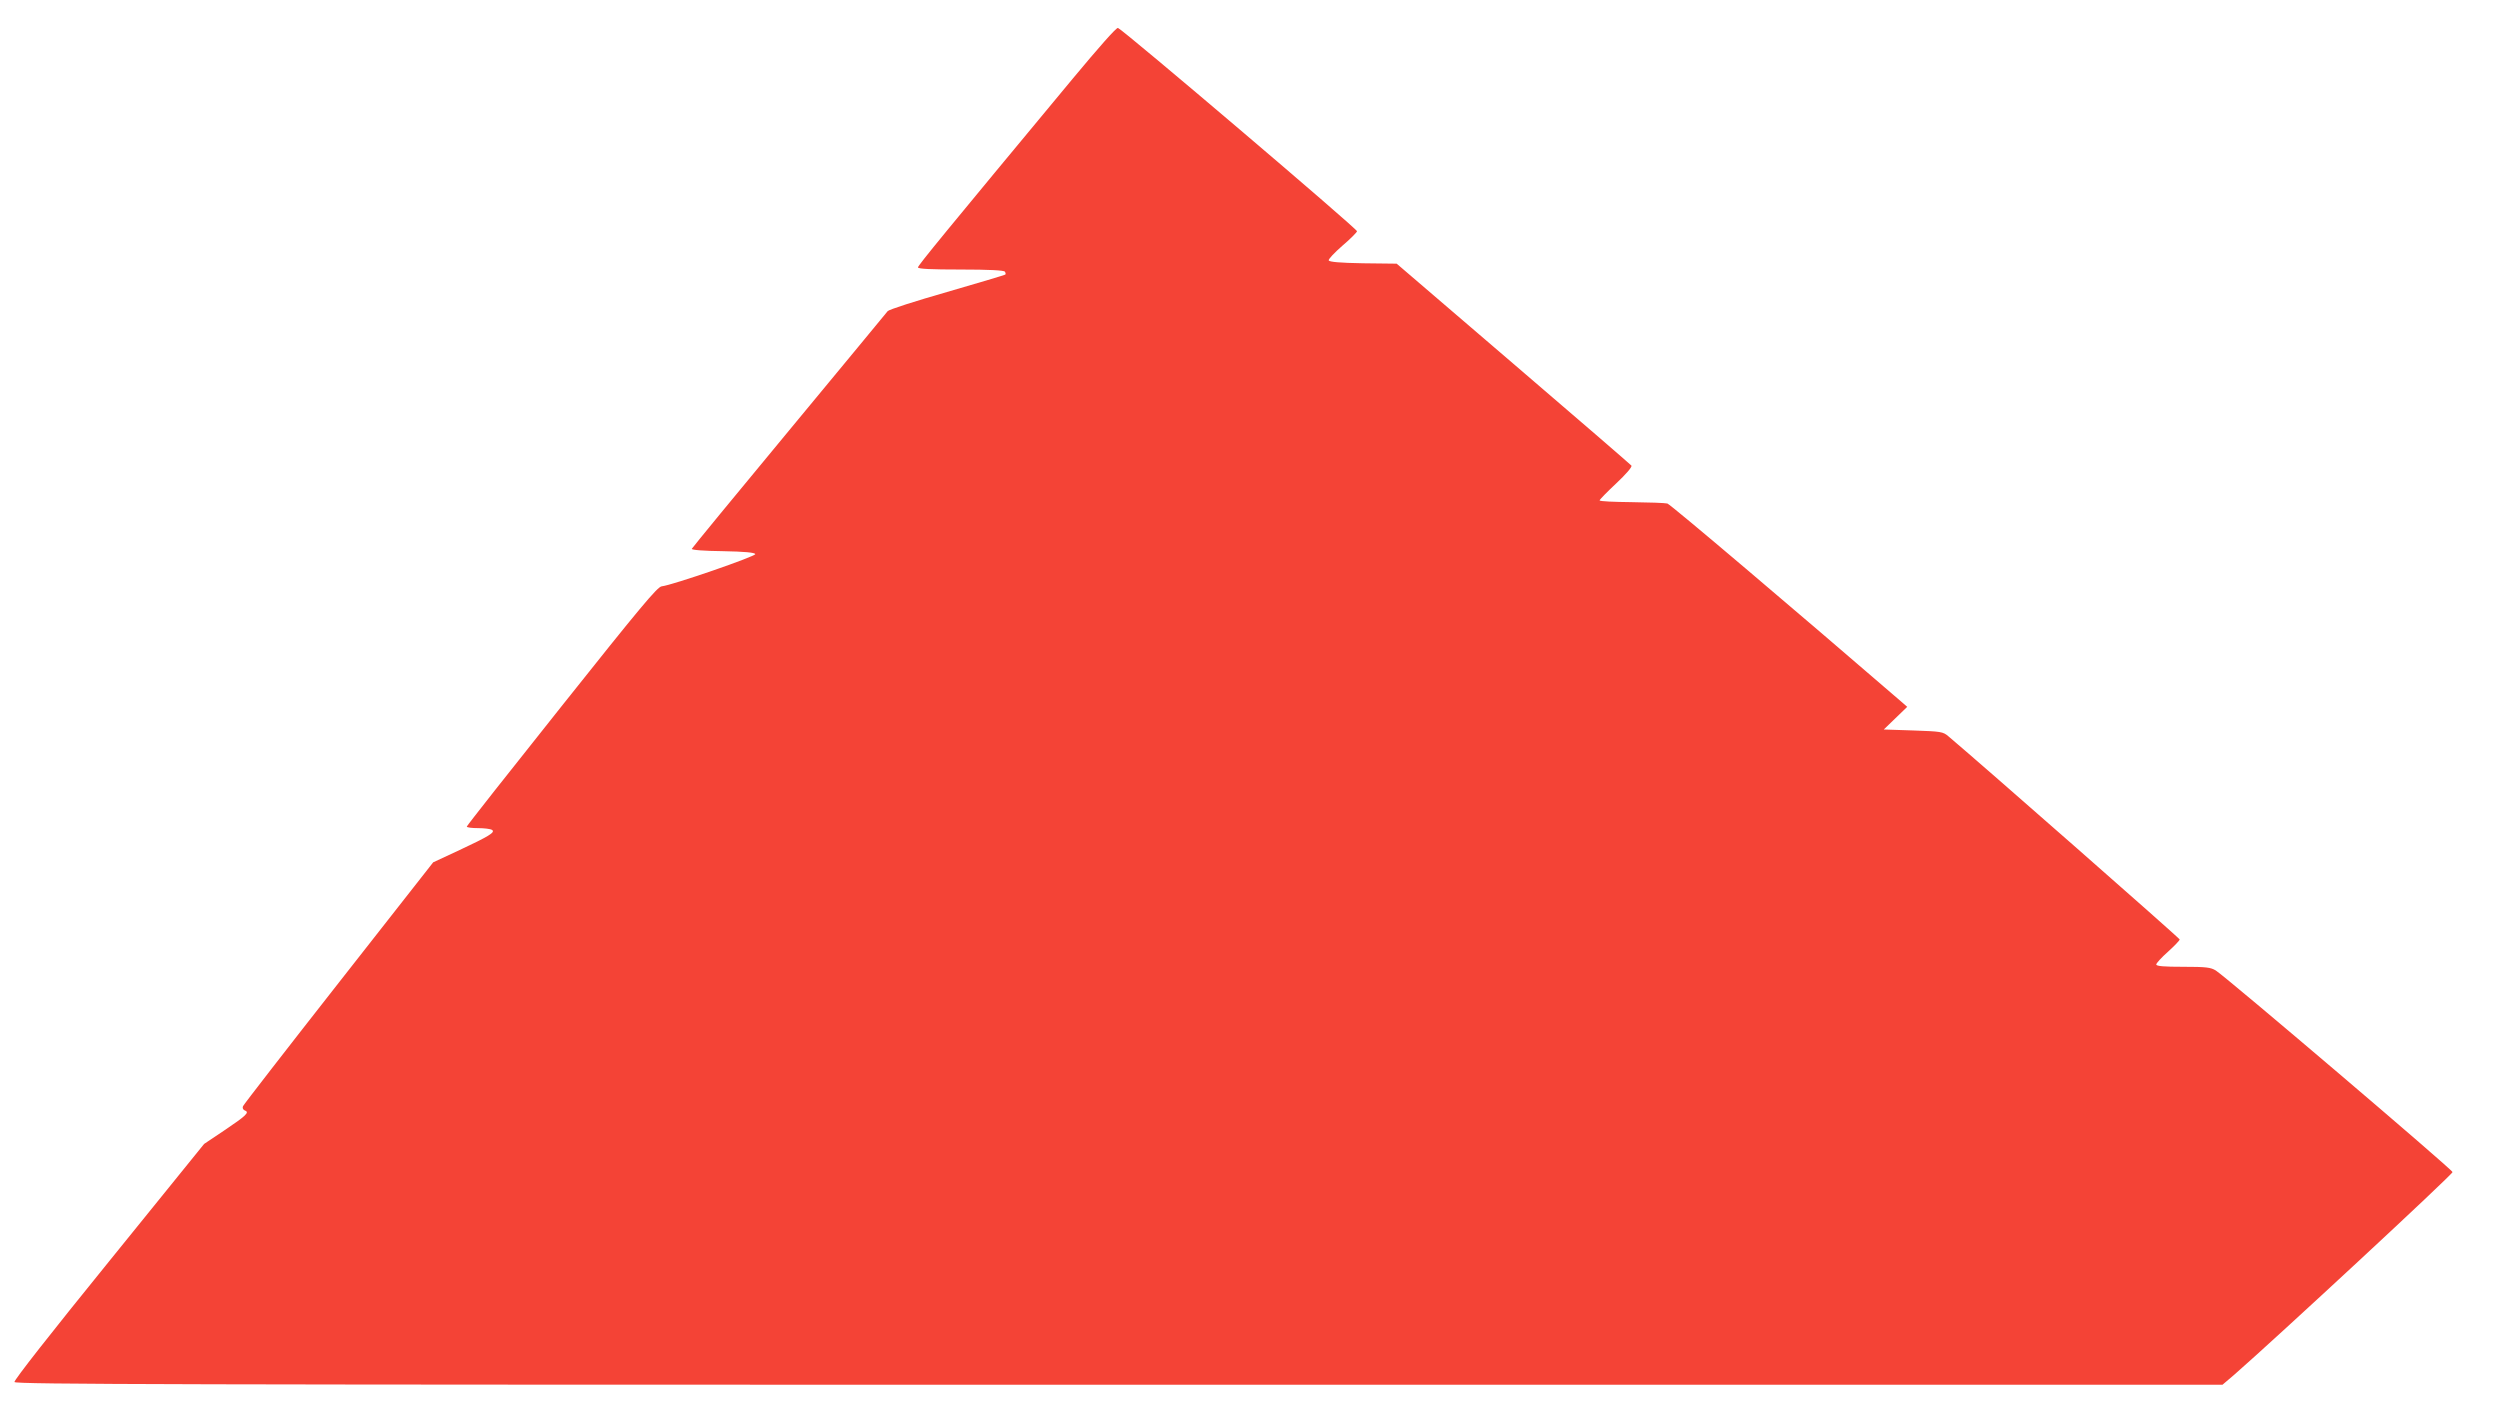 <?xml version="1.0" standalone="no"?>
<!DOCTYPE svg PUBLIC "-//W3C//DTD SVG 20010904//EN"
 "http://www.w3.org/TR/2001/REC-SVG-20010904/DTD/svg10.dtd">
<svg version="1.0" xmlns="http://www.w3.org/2000/svg"
 width="1280pt" height="731pt" viewBox="0 0 1280 731"
 preserveAspectRatio="xMidYMid meet">
<g transform="translate(0,731) scale(0.1,-0.1)"
fill="#f44336" stroke="none">
<path d="M5493 6908 c-650 -783 -793 -957 -793 -967 0 -8 69 -11 219 -11 145
0 222 -4 226 -11 4 -6 5 -12 2 -15 -2 -2 -136 -42 -298 -89 -161 -46 -298 -90
-304 -98 -5 -7 -233 -282 -505 -611 -272 -328 -496 -601 -498 -606 -2 -6 64
-11 159 -12 111 -2 164 -7 166 -15 4 -11 -424 -159 -479 -165 -22 -2 -111
-109 -512 -613 -267 -335 -486 -613 -486 -617 0 -5 26 -8 58 -8 31 0 63 -4 71
-9 19 -12 -14 -32 -176 -108 l-125 -58 -484 -617 c-266 -339 -487 -624 -490
-632 -4 -10 1 -18 10 -22 25 -9 7 -26 -109 -104 l-100 -67 -488 -603 c-296
-365 -486 -607 -483 -616 5 -12 817 -14 5655 -14 l5650 0 61 52 c214 187 1119
1026 1117 1037 -2 14 -1152 993 -1212 1032 -26 16 -49 19 -167 19 -98 0 -138
3 -138 12 0 6 27 36 60 65 33 30 60 58 60 63 0 6 -1012 895 -1184 1040 -28 24
-38 25 -180 30 l-151 5 60 58 60 58 -31 27 c-539 465 -1180 1009 -1197 1014
-12 3 -95 6 -184 7 -90 1 -163 4 -163 9 0 4 38 43 85 87 50 47 82 84 78 91 -5
6 -277 241 -605 522 l-597 512 -172 2 c-120 2 -174 7 -176 15 -2 6 29 39 69
74 40 34 74 68 76 75 3 11 -1194 1029 -1224 1041 -8 3 -97 -98 -231 -259z"/>
</g>
</svg>
